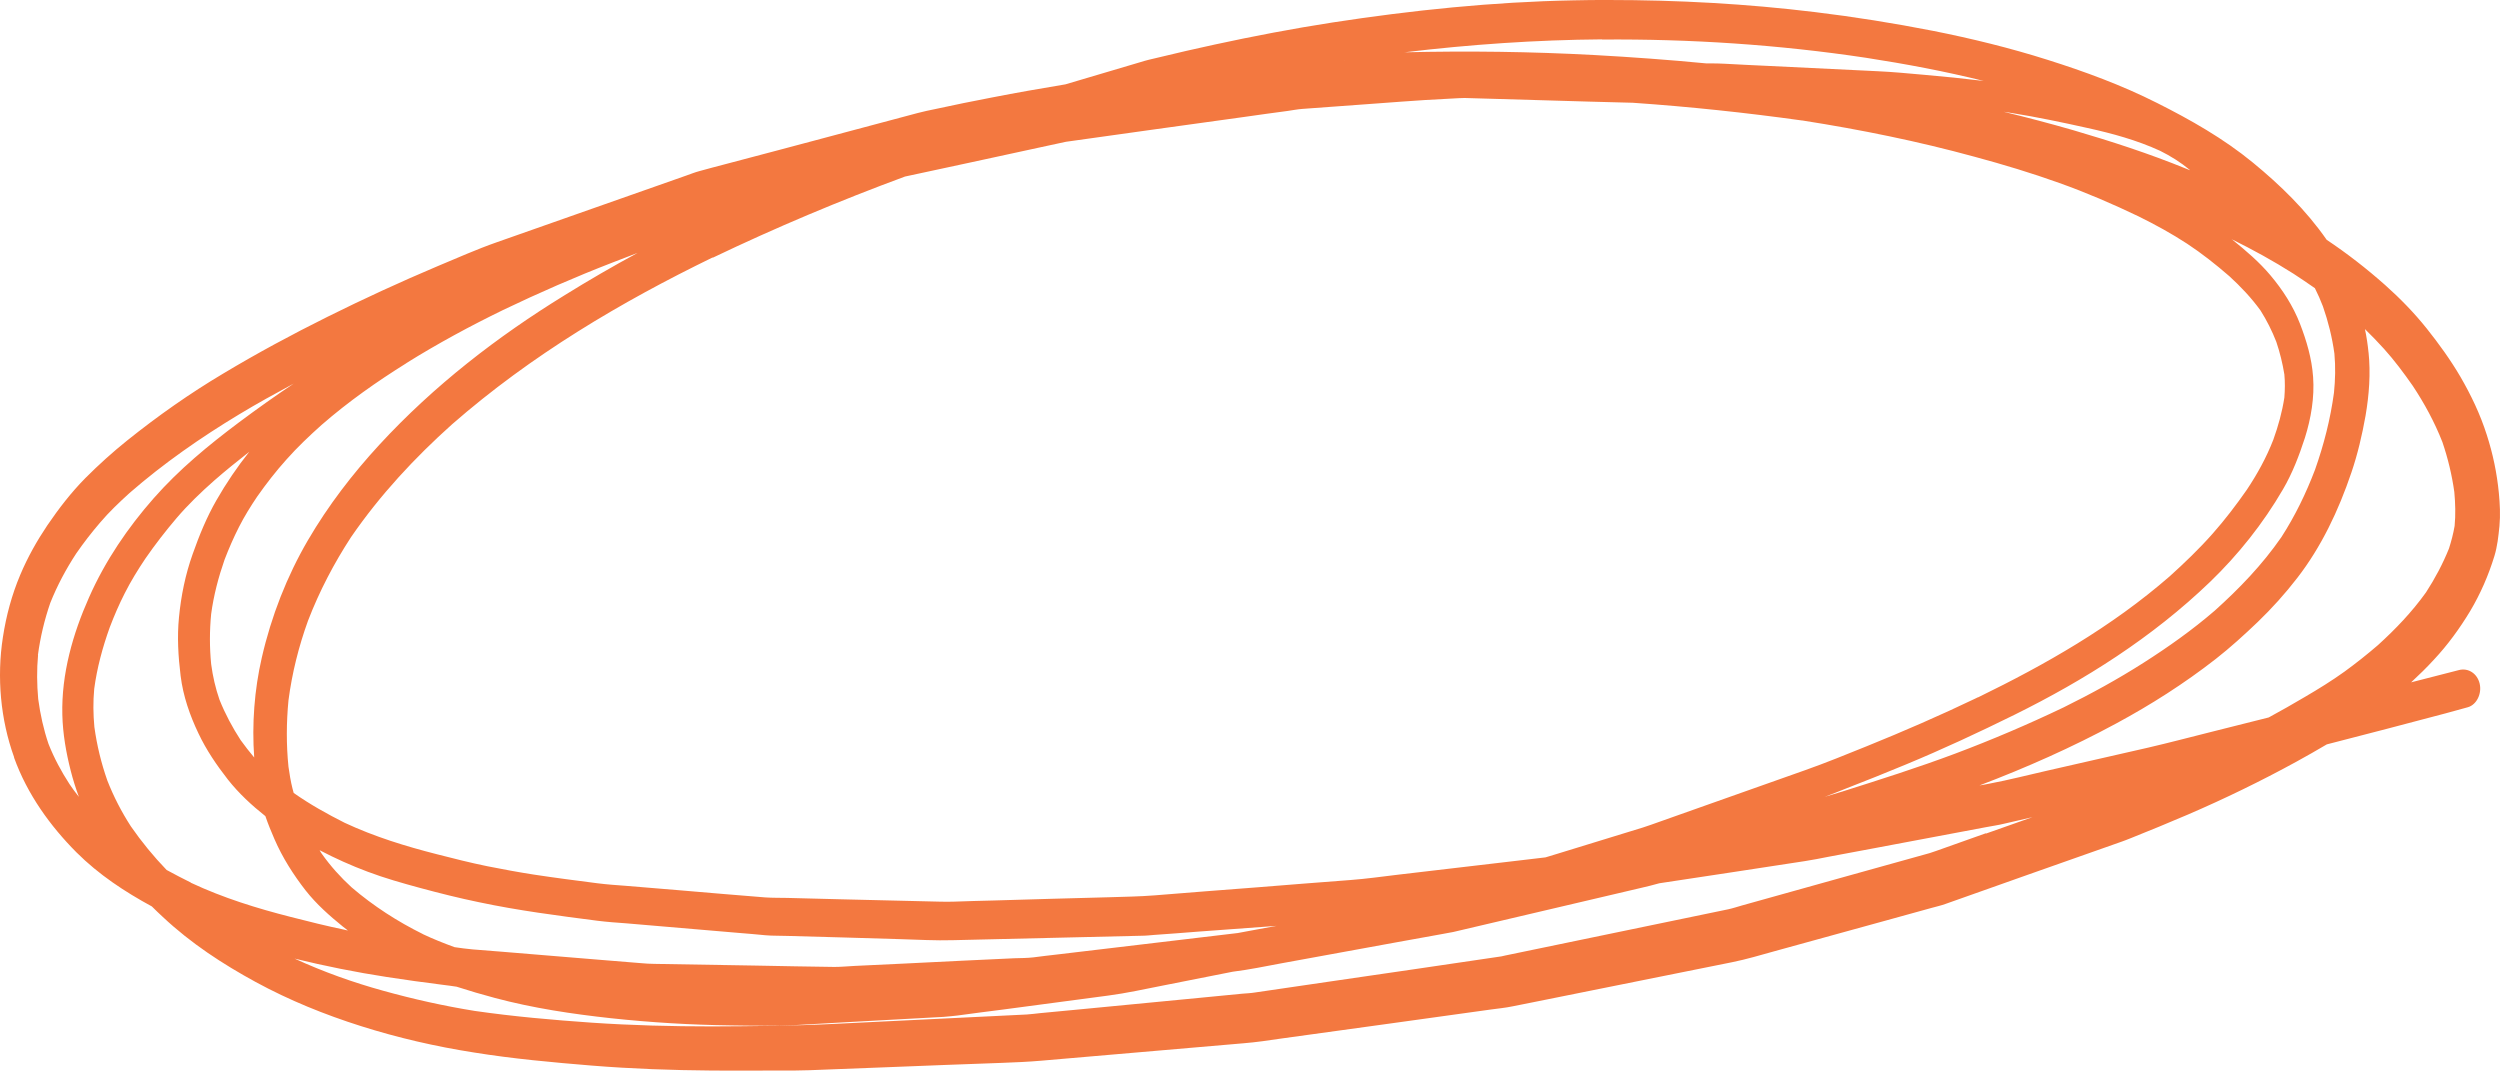 <?xml version="1.0" encoding="UTF-8"?> <svg xmlns="http://www.w3.org/2000/svg" width="173" height="75" viewBox="0 0 173 75" fill="none"><path d="M0.975 52.431C1.892 54.978 3.49 57.172 5.283 58.976C6.84 60.532 8.644 61.712 10.509 62.726C10.757 62.974 11.014 63.221 11.272 63.457C13.22 65.285 15.416 66.712 17.684 67.95C20.024 69.224 22.477 70.214 24.971 71.004C27.538 71.818 30.156 72.42 32.795 72.832C35.506 73.269 38.238 73.516 40.969 73.74C43.742 73.964 46.515 74.059 49.288 74.082C50.617 74.094 51.958 74.082 53.287 74.082H54.081C54.72 74.082 55.37 74.082 56.009 74.059C57.843 73.988 59.678 73.917 61.513 73.847C64.111 73.74 66.698 73.646 69.296 73.552C70.223 73.516 71.151 73.481 72.079 73.398C76.738 72.997 81.387 72.597 86.046 72.195C86.922 72.125 87.798 71.995 88.674 71.865C91.179 71.523 93.684 71.169 96.189 70.828C98.508 70.509 100.827 70.179 103.147 69.861C103.652 69.79 104.178 69.743 104.683 69.636C105.116 69.554 105.548 69.46 105.981 69.377C110.61 68.445 115.248 67.514 119.876 66.582C120.866 66.382 121.845 66.087 122.825 65.816C125.402 65.108 127.989 64.4 130.576 63.681C131.597 63.398 132.617 63.115 133.648 62.832C133.978 62.738 134.318 62.667 134.637 62.549C136.544 61.877 138.451 61.193 140.358 60.521C142.513 59.766 144.657 58.999 146.811 58.245C147.017 58.174 147.223 58.091 147.43 58.009C148.759 57.478 150.079 56.936 151.398 56.37C153.944 55.273 156.449 54.058 158.902 52.714C159.614 52.325 160.314 51.924 161.015 51.511C163.757 50.803 166.499 50.096 169.231 49.365C169.746 49.223 170.262 49.082 170.777 48.94C171.395 48.763 171.756 47.985 171.591 47.301C171.416 46.581 170.777 46.204 170.159 46.369C169.056 46.652 167.953 46.935 166.85 47.218C167.396 46.711 167.932 46.192 168.437 45.638C169.375 44.636 170.21 43.492 170.942 42.277C171.643 41.098 172.2 39.824 172.612 38.48C172.818 37.808 172.89 37.112 172.962 36.404C173.034 35.65 172.993 34.871 172.921 34.117C172.787 32.737 172.509 31.404 172.086 30.095C171.633 28.668 170.993 27.336 170.262 26.074C169.571 24.895 168.767 23.786 167.932 22.736C167.056 21.64 166.087 20.649 165.056 19.729C163.768 18.585 162.417 17.536 161.005 16.593C159.572 14.529 157.779 12.795 155.913 11.262C153.862 9.576 151.563 8.279 149.264 7.123C146.811 5.885 144.265 4.953 141.688 4.139C139.08 3.314 136.431 2.665 133.761 2.134C131.05 1.604 128.329 1.167 125.597 0.837C120.856 0.259 116.083 0 111.311 0C110.496 0 109.692 5.03895e-06 108.878 0.024C103.291 0.13 97.725 0.708 92.2 1.557C89.468 1.981 86.737 2.5 84.025 3.09C82.727 3.373 81.428 3.668 80.129 3.986C79.717 4.08 79.305 4.175 78.903 4.304C77.181 4.811 75.449 5.33 73.728 5.837C72.027 6.12 70.337 6.415 68.646 6.745C67.337 6.993 66.028 7.264 64.719 7.547C64.317 7.63 63.915 7.712 63.513 7.819C61.565 8.338 59.627 8.856 57.678 9.375C55.174 10.047 52.669 10.708 50.164 11.368C49.576 11.522 48.989 11.675 48.401 11.84C48.082 11.922 47.773 12.052 47.463 12.158C43.093 13.691 38.733 15.236 34.362 16.769C32.981 17.253 31.641 17.854 30.28 18.42C27.713 19.505 25.178 20.673 22.662 21.923C20.22 23.137 17.807 24.435 15.447 25.85C13.148 27.218 10.932 28.774 8.798 30.484C7.798 31.286 6.829 32.159 5.912 33.079C4.933 34.069 4.067 35.19 3.273 36.357C2.552 37.43 1.913 38.562 1.397 39.789C0.82 41.157 0.428 42.607 0.201 44.093C-0.231 46.865 0.037 49.801 0.975 52.395V52.431ZM13.21 61.075C12.643 60.792 12.086 60.509 11.53 60.202C10.633 59.271 9.808 58.268 9.056 57.183C8.417 56.193 7.871 55.143 7.427 54.011C7.005 52.808 6.706 51.582 6.531 50.308C6.448 49.424 6.438 48.551 6.52 47.666C6.716 46.204 7.097 44.801 7.592 43.421C7.901 42.607 8.242 41.817 8.633 41.051C9.056 40.213 9.551 39.411 10.066 38.645C10.736 37.678 11.458 36.746 12.21 35.862C13.014 34.919 13.901 34.069 14.808 33.267C15.601 32.572 16.426 31.911 17.251 31.263C16.416 32.312 15.653 33.433 14.973 34.624C14.303 35.791 13.787 37.053 13.334 38.338C12.829 39.754 12.53 41.216 12.385 42.725C12.251 44.07 12.334 45.426 12.499 46.77C12.674 48.174 13.138 49.506 13.736 50.756C14.282 51.912 15.004 52.962 15.766 53.94C16.529 54.907 17.426 55.733 18.364 56.476C18.55 57.018 18.766 57.549 18.993 58.068C19.549 59.353 20.312 60.544 21.147 61.617C21.9 62.573 22.807 63.374 23.724 64.117C23.837 64.212 23.961 64.306 24.075 64.389C24.003 64.377 23.93 64.365 23.858 64.341C22.611 64.082 21.374 63.775 20.137 63.457C17.776 62.856 15.447 62.136 13.21 61.087V61.075ZM29.259 64.636C27.517 63.775 25.848 62.702 24.332 61.405C23.57 60.709 22.879 59.943 22.26 59.07C22.209 58.988 22.157 58.917 22.116 58.834C23.198 59.4 24.301 59.896 25.435 60.32C26.621 60.768 27.837 61.11 29.053 61.441C30.404 61.806 31.764 62.148 33.135 62.431C35.857 63.009 38.609 63.363 41.351 63.717C42 63.799 42.66 63.846 43.319 63.893C45.907 64.117 48.494 64.33 51.081 64.554C51.71 64.601 52.339 64.66 52.968 64.719C53.473 64.766 53.988 64.743 54.493 64.766C57.101 64.837 59.709 64.908 62.307 64.99C63.523 65.025 64.739 65.096 65.945 65.061C70.295 64.955 74.645 64.86 78.995 64.754C79.294 64.754 79.593 64.719 79.892 64.695C80.892 64.624 81.882 64.554 82.881 64.471C84.706 64.341 86.53 64.2 88.344 64.07C87.87 64.153 87.396 64.247 86.922 64.33C86.499 64.412 86.077 64.483 85.654 64.566C81.49 65.061 77.315 65.556 73.151 66.051C72.604 66.11 72.048 66.181 71.491 66.252C71.069 66.299 70.625 66.299 70.203 66.311C67.677 66.429 65.141 66.547 62.616 66.677C61.451 66.735 60.297 66.783 59.132 66.842C58.668 66.865 58.204 66.912 57.74 66.912C55.926 66.889 54.112 66.853 52.298 66.818C49.958 66.783 47.618 66.735 45.278 66.7C44.979 66.7 44.691 66.677 44.392 66.653C43.423 66.57 42.454 66.5 41.495 66.417C39.207 66.228 36.918 66.04 34.63 65.851C33.991 65.804 33.342 65.745 32.702 65.698C32.29 65.662 31.867 65.603 31.455 65.544C30.713 65.273 29.971 64.978 29.249 64.636H29.259ZM137.441 57.655C136.431 58.009 135.431 58.363 134.421 58.728C134.122 58.834 133.833 58.94 133.534 59.035C131.576 59.577 129.607 60.132 127.649 60.674C125.288 61.334 122.928 61.995 120.557 62.655C120.227 62.749 119.907 62.856 119.578 62.926C118.99 63.044 118.402 63.174 117.815 63.292C113.259 64.235 108.713 65.179 104.157 66.122C104.074 66.146 103.982 66.158 103.899 66.181C99.9 66.771 95.911 67.361 91.911 67.938C90.221 68.186 88.53 68.434 86.84 68.681C86.551 68.728 86.252 68.74 85.963 68.764C84.995 68.858 84.025 68.953 83.046 69.047C80.356 69.306 77.665 69.566 74.965 69.825C73.975 69.919 72.975 70.014 71.986 70.108C71.677 70.144 71.357 70.179 71.048 70.203C66.615 70.415 62.183 70.639 57.761 70.851C54.937 70.993 52.102 71.016 49.267 71.028C46.494 71.028 43.721 70.957 40.949 70.769C38.238 70.58 35.537 70.344 32.847 69.955C30.723 69.613 28.61 69.141 26.528 68.563C24.435 67.986 22.384 67.254 20.384 66.335C22.497 66.853 24.621 67.278 26.765 67.608C28.053 67.809 29.352 67.986 30.651 68.151C30.971 68.186 31.28 68.233 31.599 68.28C32.476 68.563 33.362 68.823 34.248 69.059C36.898 69.766 39.588 70.167 42.289 70.462C45.041 70.757 47.793 70.922 50.556 70.957C52.061 70.981 53.566 71.004 55.071 70.934C56.112 70.875 57.163 70.816 58.204 70.757C60.565 70.627 62.925 70.497 65.296 70.368C65.626 70.344 65.935 70.309 66.265 70.273C67.316 70.132 68.358 69.99 69.409 69.861C71.831 69.542 74.264 69.212 76.686 68.894C77.954 68.728 79.222 68.445 80.48 68.198C82.088 67.879 83.696 67.561 85.304 67.243C86.448 67.101 87.582 66.865 88.716 66.653C91.365 66.169 94.014 65.686 96.663 65.202C97.663 65.025 98.663 64.837 99.663 64.66C99.962 64.601 100.26 64.554 100.559 64.495C104.899 63.481 109.228 62.455 113.568 61.441C113.991 61.346 114.403 61.24 114.826 61.122C118.186 60.615 121.536 60.108 124.896 59.589C125.432 59.507 125.968 59.4 126.504 59.294C127.638 59.082 128.772 58.87 129.906 58.657C132.411 58.186 134.916 57.714 137.421 57.242C137.843 57.16 138.286 57.101 138.709 56.995C139.358 56.841 140.008 56.688 140.647 56.547C139.565 56.924 138.493 57.313 137.41 57.69L137.441 57.655ZM124.577 56.712C124.577 56.712 124.608 56.712 124.628 56.712C124.628 56.712 124.608 56.712 124.598 56.712C124.598 56.712 124.598 56.712 124.587 56.712H124.577ZM163.902 24.399C163.85 23.857 163.768 23.314 163.654 22.772C164.108 23.22 164.561 23.68 164.984 24.152C165.695 24.942 166.345 25.814 166.963 26.699C167.767 27.913 168.468 29.199 169.014 30.59C169.396 31.711 169.674 32.867 169.839 34.046C169.911 34.836 169.932 35.614 169.86 36.393C169.767 36.935 169.633 37.442 169.468 37.961C169.035 39.034 168.499 40.036 167.88 40.992C166.901 42.36 165.767 43.539 164.561 44.636C163.809 45.284 163.036 45.898 162.242 46.475C161.356 47.112 160.438 47.678 159.51 48.221C158.676 48.716 157.841 49.188 156.995 49.648C155.686 49.978 154.367 50.308 153.058 50.638C151.594 51.004 150.13 51.393 148.656 51.735C146.316 52.266 143.966 52.808 141.626 53.339C140.317 53.634 139.008 53.976 137.689 54.223C137.451 54.27 137.214 54.318 136.977 54.353C140.204 53.127 143.379 51.723 146.45 50.06C148.831 48.775 151.151 47.301 153.326 45.603C154.336 44.813 155.295 43.94 156.233 43.044C157.212 42.1 158.129 41.086 158.974 39.989C160.624 37.855 161.819 35.355 162.716 32.701C163.149 31.428 163.458 30.107 163.695 28.774C163.943 27.324 164.056 25.838 163.902 24.364V24.399ZM154.439 16.557C155.892 17.276 157.315 18.055 158.706 18.939C159.201 19.258 159.696 19.6 160.191 19.942C160.397 20.354 160.582 20.767 160.747 21.203C161.118 22.265 161.386 23.35 161.541 24.47C161.624 25.378 161.603 26.274 161.51 27.182C161.263 29.01 160.809 30.779 160.201 32.501C159.572 34.152 158.81 35.72 157.871 37.171C156.542 39.093 154.944 40.744 153.264 42.254C151.707 43.598 150.037 44.777 148.337 45.862C146.543 47.006 144.688 48.02 142.801 48.952C140.338 50.131 137.843 51.193 135.307 52.148C132.73 53.115 130.123 53.94 127.515 54.766C127.102 54.895 126.68 55.025 126.267 55.143C126.783 54.954 127.298 54.742 127.803 54.542C129.174 54.011 130.525 53.468 131.885 52.903C134.421 51.853 136.926 50.685 139.41 49.459C144.244 47.065 148.914 44.14 152.955 40.249C154.872 38.397 156.593 36.251 157.985 33.857C158.634 32.749 159.098 31.534 159.5 30.296C159.923 28.951 160.17 27.501 160.067 26.086C159.974 24.788 159.614 23.586 159.16 22.406C158.676 21.156 157.944 20.036 157.119 19.057C156.336 18.125 155.418 17.347 154.501 16.604C154.47 16.581 154.439 16.557 154.408 16.534C154.418 16.534 154.439 16.545 154.449 16.557H154.439ZM139.204 7.819C140.966 8.102 142.709 8.467 144.451 8.856C146.162 9.234 147.862 9.694 149.481 10.437C150.213 10.802 150.893 11.227 151.532 11.757C151.532 11.757 151.542 11.769 151.553 11.781C151.45 11.746 151.357 11.698 151.254 11.663C148.708 10.625 146.09 9.776 143.471 9.01C141.874 8.55 140.266 8.125 138.658 7.736C138.833 7.76 139.008 7.783 139.194 7.819H139.204ZM110.867 2.736C116.959 2.689 123.082 3.09 129.123 3.998C131.854 4.422 134.576 4.929 137.276 5.602C135.905 5.436 134.524 5.295 133.153 5.177C132.081 5.083 131.009 4.977 129.937 4.929C127.432 4.811 124.927 4.682 122.423 4.564C121.402 4.517 120.371 4.469 119.351 4.411C119.052 4.399 118.763 4.387 118.464 4.387C118.33 4.387 118.196 4.387 118.073 4.387C115.496 4.139 112.919 3.951 110.342 3.809C105.961 3.573 101.58 3.514 97.189 3.62C101.724 3.078 106.291 2.76 110.857 2.724L110.867 2.736ZM93.004 4.198C93.004 4.198 93.035 4.198 93.045 4.198C93.004 4.198 92.963 4.21 92.932 4.222C92.952 4.222 92.983 4.222 93.004 4.222V4.198ZM49.329 17.831C53.689 15.743 58.122 13.88 62.626 12.217C65.698 11.557 68.78 10.896 71.852 10.224C72.491 10.083 73.12 9.953 73.759 9.812C77.882 9.234 81.995 8.656 86.118 8.09C87.118 7.948 88.108 7.807 89.107 7.677C89.448 7.63 89.788 7.559 90.128 7.536C91.849 7.406 93.571 7.288 95.302 7.158C96.405 7.076 97.508 6.993 98.611 6.922C99.25 6.887 99.9 6.852 100.539 6.816C100.807 6.804 101.085 6.781 101.353 6.781C103.25 6.84 105.146 6.887 107.043 6.946C109.022 7.005 111.012 7.064 112.991 7.111C116.908 7.382 120.814 7.795 124.701 8.338C124.732 8.338 124.762 8.338 124.793 8.349C128.772 8.974 132.73 9.776 136.647 10.849C138.616 11.38 140.575 11.97 142.513 12.665C144.368 13.326 146.203 14.116 147.996 14.977C149.141 15.543 150.264 16.156 151.347 16.864C152.367 17.536 153.336 18.302 154.274 19.116C155.057 19.835 155.789 20.602 156.428 21.486C156.861 22.171 157.222 22.89 157.521 23.656C157.768 24.387 157.954 25.142 158.078 25.909C158.129 26.451 158.119 26.982 158.078 27.513C157.923 28.515 157.655 29.482 157.315 30.425C156.83 31.675 156.202 32.808 155.48 33.892C154.738 34.954 153.965 35.968 153.12 36.923C152.182 37.985 151.171 38.952 150.141 39.883C146.1 43.398 141.533 45.992 136.885 48.256C136.885 48.256 136.874 48.256 136.864 48.256C136.792 48.291 136.72 48.327 136.647 48.362C136.668 48.35 136.699 48.339 136.72 48.327C134.235 49.518 131.71 50.615 129.174 51.641C127.772 52.207 126.36 52.785 124.927 53.292C122.66 54.094 120.392 54.895 118.134 55.697C117.021 56.087 115.918 56.487 114.805 56.877C114.434 57.006 114.063 57.148 113.681 57.266C111.723 57.867 109.764 58.469 107.806 59.07C107.517 59.153 107.239 59.247 106.95 59.33C106.218 59.412 105.487 59.507 104.755 59.589C102.075 59.907 99.395 60.214 96.715 60.532C95.632 60.662 94.54 60.816 93.447 60.898C91.293 61.063 89.128 61.228 86.974 61.405C84.613 61.582 82.252 61.771 79.902 61.959C78.861 62.042 77.82 62.054 76.769 62.089C74.109 62.16 71.45 62.231 68.79 62.313C67.842 62.337 66.894 62.36 65.945 62.396C65.657 62.396 65.379 62.407 65.09 62.396C62.791 62.337 60.482 62.29 58.184 62.231C56.947 62.195 55.72 62.172 54.483 62.136C53.978 62.124 53.462 62.136 52.957 62.101C51.02 61.948 49.082 61.782 47.144 61.617C45.866 61.511 44.587 61.405 43.309 61.299C42.65 61.252 42 61.205 41.34 61.122C39.877 60.933 38.403 60.745 36.939 60.521C35.867 60.355 34.795 60.155 33.723 59.943C32.558 59.707 31.404 59.412 30.249 59.117C28.074 58.563 25.92 57.903 23.848 56.936C22.631 56.322 21.446 55.662 20.323 54.872C20.292 54.766 20.271 54.671 20.24 54.565C20.116 54.07 20.034 53.563 19.962 53.056C19.807 51.535 19.817 49.99 19.962 48.468C20.209 46.57 20.673 44.73 21.312 42.961C22.106 40.897 23.116 38.975 24.291 37.171C26.311 34.234 28.713 31.664 31.28 29.364C36.774 24.564 42.959 20.909 49.308 17.819L49.329 17.831ZM28.115 25.13C30.29 23.774 32.537 22.56 34.816 21.451C37.3 20.26 39.815 19.163 42.371 18.173C42.959 17.949 43.536 17.725 44.123 17.5C42.402 18.432 40.712 19.411 39.042 20.449C34.444 23.279 30.043 26.663 26.25 30.779C24.404 32.784 22.714 34.977 21.302 37.395C19.859 39.871 18.776 42.631 18.117 45.508C17.601 47.749 17.426 50.108 17.591 52.419C17.261 52.03 16.952 51.629 16.653 51.216C16.086 50.343 15.591 49.424 15.189 48.421C14.911 47.619 14.725 46.806 14.612 45.956C14.499 44.801 14.499 43.645 14.612 42.489C14.787 41.192 15.117 39.942 15.54 38.727C15.839 37.949 16.168 37.194 16.54 36.463C16.911 35.732 17.343 35.036 17.797 34.364C18.426 33.468 19.096 32.607 19.817 31.805C20.58 30.944 21.415 30.154 22.26 29.399C24.116 27.784 26.085 26.404 28.126 25.13H28.115ZM2.624 45.331C2.789 44.093 3.077 42.89 3.479 41.723C3.964 40.508 4.572 39.376 5.273 38.303C5.788 37.56 6.335 36.852 6.922 36.169C7.551 35.426 8.252 34.765 8.963 34.117C11.334 32.053 13.901 30.272 16.54 28.68C17.787 27.925 19.055 27.23 20.323 26.546C19.034 27.407 17.776 28.303 16.529 29.234C14.437 30.803 12.396 32.477 10.623 34.494C8.86 36.499 7.283 38.798 6.159 41.346C5.046 43.846 4.242 46.629 4.314 49.471C4.345 50.768 4.572 52.077 4.892 53.327C5.046 53.94 5.242 54.553 5.459 55.143C5.232 54.86 5.015 54.565 4.809 54.259C4.242 53.386 3.747 52.466 3.356 51.476C3.016 50.473 2.789 49.447 2.644 48.374C2.552 47.348 2.541 46.334 2.634 45.32L2.624 45.331Z" fill="#F37840"></path></svg> 